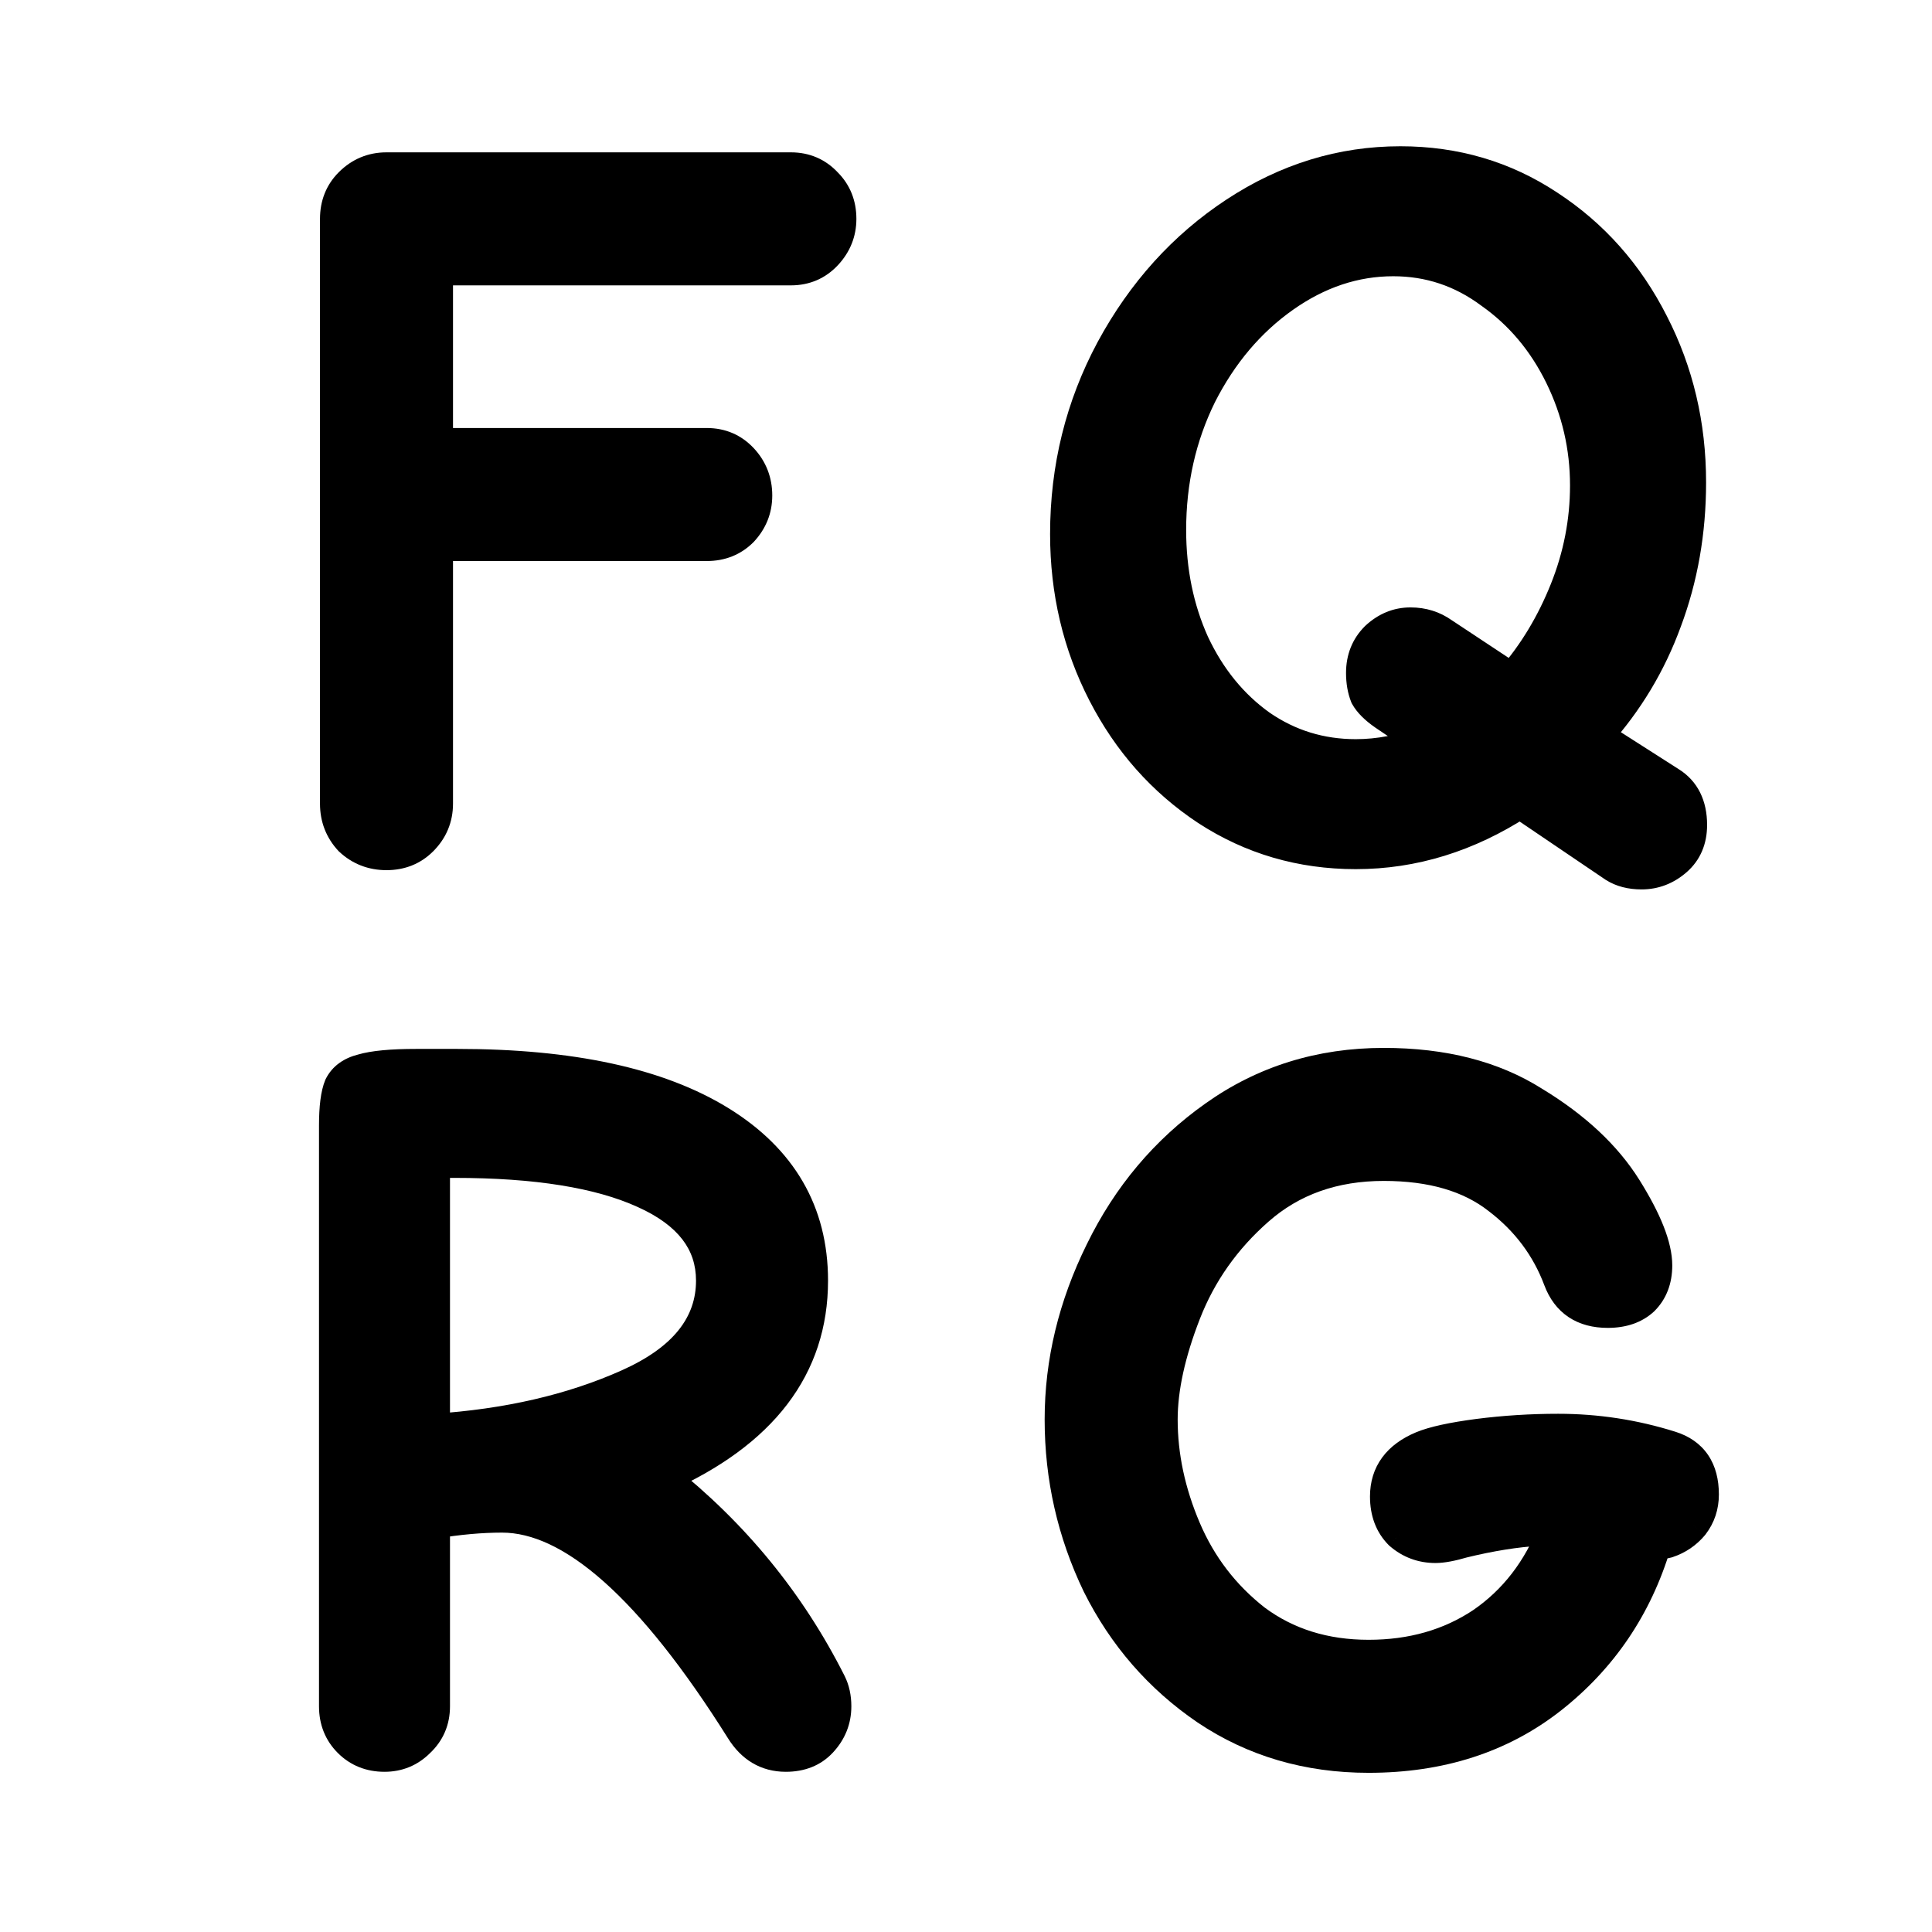 <svg width="244" height="244" viewBox="0 0 244 244" fill="none" xmlns="http://www.w3.org/2000/svg">
<path d="M48.812 107.896C47.02 107.896 45.484 107.299 44.205 106.104C43.01 104.824 42.413 103.288 42.413 101.496V27.64C42.413 25.848 43.01 24.355 44.205 23.16C45.484 21.88 47.02 21.24 48.812 21.24H99.885C101.677 21.24 103.17 21.88 104.365 23.16C105.559 24.355 106.157 25.848 106.157 27.64C106.157 29.347 105.559 30.84 104.365 32.12C103.17 33.4 101.677 34.04 99.885 34.04H55.212V56.056H89.26C91.052 56.056 92.546 56.696 93.74 57.976C94.935 59.256 95.532 60.792 95.532 62.584C95.532 64.291 94.935 65.784 93.74 67.064C92.546 68.259 91.052 68.856 89.26 68.856H55.212V101.496C55.212 103.288 54.572 104.824 53.292 106.104C52.098 107.299 50.605 107.896 48.812 107.896Z" fill="black"/>
<path d="M44.205 106.104L42.742 107.469L42.789 107.519L42.84 107.566L44.205 106.104ZM44.205 23.16L42.79 21.746L42.79 21.746L44.205 23.16ZM104.365 23.16L102.902 24.525L102.926 24.55L102.95 24.574L104.365 23.16ZM55.212 34.04V32.04H53.212V34.04H55.212ZM55.212 56.056H53.212V58.056H55.212V56.056ZM93.74 57.976L92.278 59.341L92.278 59.341L93.74 57.976ZM93.74 67.064L95.155 68.478L95.179 68.454L95.203 68.429L93.74 67.064ZM55.212 68.856V66.856H53.212V68.856H55.212ZM53.292 106.104L51.878 104.69L51.878 104.69L53.292 106.104ZM48.812 105.896C47.514 105.896 46.469 105.482 45.569 104.642L42.84 107.566C44.5 109.115 46.527 109.896 48.812 109.896V105.896ZM45.667 104.739C44.827 103.839 44.413 102.795 44.413 101.496H40.413C40.413 103.781 41.193 105.809 42.742 107.469L45.667 104.739ZM44.413 101.496V27.64H40.413V101.496H44.413ZM44.413 27.64C44.413 26.343 44.824 25.369 45.619 24.574L42.79 21.746C41.196 23.34 40.413 25.353 40.413 27.64H44.413ZM45.619 24.574C46.528 23.665 47.557 23.24 48.812 23.24V19.24C46.484 19.24 44.441 20.095 42.79 21.746L45.619 24.574ZM48.812 23.24H99.885V19.24H48.812V23.24ZM99.885 23.24C101.137 23.24 102.096 23.661 102.902 24.525L105.827 21.795C104.244 20.099 102.216 19.24 99.885 19.24V23.24ZM102.95 24.574C103.745 25.369 104.157 26.343 104.157 27.64H108.157C108.157 25.353 107.373 23.34 105.779 21.746L102.95 24.574ZM104.157 27.64C104.157 28.826 103.761 29.835 102.902 30.755L105.827 33.485C107.357 31.845 108.157 29.868 108.157 27.64H104.157ZM102.902 30.755C102.096 31.619 101.137 32.04 99.885 32.04V36.04C102.216 36.04 104.244 35.181 105.827 33.485L102.902 30.755ZM99.885 32.04H55.212V36.04H99.885V32.04ZM53.212 34.04V56.056H57.212V34.04H53.212ZM55.212 58.056H89.26V54.056H55.212V58.056ZM89.26 58.056C90.513 58.056 91.472 58.477 92.278 59.341L95.203 56.611C93.62 54.915 91.592 54.056 89.26 54.056V58.056ZM92.278 59.341C93.118 60.241 93.532 61.285 93.532 62.584H97.532C97.532 60.299 96.752 58.271 95.203 56.611L92.278 59.341ZM93.532 62.584C93.532 63.77 93.137 64.779 92.278 65.699L95.203 68.429C96.733 66.789 97.532 64.812 97.532 62.584H93.532ZM92.326 65.65C91.531 66.445 90.558 66.856 89.26 66.856V70.856C91.547 70.856 93.561 70.073 95.155 68.478L92.326 65.65ZM89.26 66.856H55.212V70.856H89.26V66.856ZM53.212 68.856V101.496H57.212V68.856H53.212ZM53.212 101.496C53.212 102.752 52.788 103.781 51.878 104.69L54.707 107.518C56.358 105.867 57.212 103.824 57.212 101.496H53.212ZM51.878 104.69C51.083 105.485 50.11 105.896 48.812 105.896V109.896C51.099 109.896 53.112 109.112 54.707 107.518L51.878 104.69Z" fill="black"/>
<path d="M207.324 110.328C205.959 110.328 204.807 110.029 203.868 109.432L191.964 101.368C185.393 105.635 178.481 107.768 171.228 107.768C164.316 107.768 158.044 105.933 152.412 102.264C146.865 98.595 142.513 93.688 139.356 87.544C136.199 81.4 134.62 74.701 134.62 67.448C134.62 59.085 136.54 51.32 140.38 44.152C144.305 36.899 149.511 31.139 155.996 26.872C162.481 22.605 169.436 20.472 176.86 20.472C183.772 20.472 190.001 22.307 195.548 25.976C201.18 29.645 205.575 34.595 208.732 40.824C211.889 46.968 213.468 53.667 213.468 60.92C213.468 67.149 212.444 72.995 210.396 78.456C208.433 83.832 205.532 88.653 201.692 92.92L210.908 98.808C212.7 99.917 213.596 101.709 213.596 104.184C213.596 106.061 212.956 107.555 211.676 108.664C210.396 109.773 208.945 110.328 207.324 110.328ZM171.228 95.352C174.129 95.352 177.031 94.797 179.932 93.688L174.812 90.232C173.703 89.464 172.935 88.696 172.508 87.928C172.167 87.075 171.996 86.093 171.996 84.984C171.996 83.192 172.593 81.699 173.788 80.504C175.068 79.309 176.519 78.712 178.14 78.712C179.676 78.712 181.041 79.139 182.236 79.992L190.94 85.752C193.756 82.509 196.017 78.755 197.724 74.488C199.431 70.221 200.284 65.827 200.284 61.304C200.284 56.44 199.217 51.832 197.084 47.48C194.951 43.128 192.007 39.629 188.252 36.984C184.583 34.253 180.487 32.888 175.964 32.888C171.1 32.888 166.492 34.424 162.14 37.496C157.788 40.568 154.289 44.707 151.644 49.912C149.084 55.117 147.804 60.792 147.804 66.936C147.804 72.141 148.785 76.92 150.748 81.272C152.796 85.624 155.612 89.08 159.196 91.64C162.78 94.115 166.791 95.352 171.228 95.352Z" fill="black"/>
<path d="M203.868 109.432L202.746 111.088L202.77 111.104L202.794 111.119L203.868 109.432ZM191.964 101.368L193.086 99.712L191.987 98.968L190.875 99.691L191.964 101.368ZM152.412 102.264L151.309 103.932L151.32 103.94L152.412 102.264ZM139.356 87.544L141.135 86.63L141.135 86.63L139.356 87.544ZM140.38 44.152L138.621 43.2L138.617 43.208L140.38 44.152ZM155.996 26.872L154.897 25.201L155.996 26.872ZM195.548 25.976L194.445 27.644L194.456 27.652L195.548 25.976ZM208.732 40.824L206.948 41.728L206.953 41.738L208.732 40.824ZM210.396 78.456L208.523 77.754L208.52 77.762L208.517 77.77L210.396 78.456ZM201.692 92.92L200.205 91.582L198.627 93.335L200.615 94.605L201.692 92.92ZM210.908 98.808L209.831 100.493L209.843 100.501L209.855 100.509L210.908 98.808ZM179.932 93.688L180.646 95.556L184.239 94.182L181.051 92.03L179.932 93.688ZM174.812 90.232L173.674 91.876L173.683 91.883L173.693 91.89L174.812 90.232ZM172.508 87.928L170.651 88.671L170.698 88.788L170.76 88.899L172.508 87.928ZM173.788 80.504L172.423 79.042L172.398 79.065L172.374 79.09L173.788 80.504ZM182.236 79.992L181.074 81.62L181.103 81.64L181.132 81.66L182.236 79.992ZM190.94 85.752L189.836 87.42L191.3 88.388L192.45 87.063L190.94 85.752ZM197.724 74.488L199.581 75.231L199.581 75.231L197.724 74.488ZM197.084 47.48L195.288 48.36L195.288 48.36L197.084 47.48ZM188.252 36.984L187.058 38.589L187.079 38.604L187.1 38.619L188.252 36.984ZM162.14 37.496L163.293 39.13L163.293 39.13L162.14 37.496ZM151.644 49.912L149.861 49.006L149.855 49.018L149.849 49.029L151.644 49.912ZM150.748 81.272L148.925 82.094L148.931 82.109L148.938 82.124L150.748 81.272ZM159.196 91.64L158.034 93.267L158.046 93.277L158.06 93.286L159.196 91.64ZM207.324 108.328C206.252 108.328 205.494 108.096 204.942 107.745L202.794 111.119C204.12 111.963 205.665 112.328 207.324 112.328V108.328ZM204.99 107.776L193.086 99.712L190.842 103.024L202.746 111.088L204.99 107.776ZM190.875 99.691C184.601 103.764 178.064 105.768 171.228 105.768V109.768C178.899 109.768 186.185 107.505 193.053 103.045L190.875 99.691ZM171.228 105.768C164.692 105.768 158.801 104.04 153.504 100.588L151.32 103.94C157.287 107.827 163.94 109.768 171.228 109.768V105.768ZM153.515 100.596C148.266 97.123 144.142 92.481 141.135 86.63L137.577 88.458C140.885 94.895 145.465 100.066 151.309 103.932L153.515 100.596ZM141.135 86.63C138.13 80.783 136.62 74.4 136.62 67.448H132.62C132.62 75.003 134.267 82.017 137.577 88.458L141.135 86.63ZM136.62 67.448C136.62 59.405 138.463 51.965 142.143 45.096L138.617 43.208C134.617 50.675 132.62 58.766 132.62 67.448H136.62ZM142.139 45.104C145.917 38.122 150.903 32.617 157.095 28.543L154.897 25.201C148.118 29.661 142.693 35.675 138.621 43.2L142.139 45.104ZM157.095 28.543C163.27 24.481 169.845 22.472 176.86 22.472V18.472C169.027 18.472 161.693 20.73 154.897 25.201L157.095 28.543ZM176.86 22.472C183.396 22.472 189.238 24.2 194.445 27.644L196.651 24.308C190.764 20.413 184.148 18.472 176.86 18.472V22.472ZM194.456 27.652C199.782 31.122 203.943 35.8 206.948 41.728L210.516 39.92C207.206 33.39 202.578 28.169 196.64 24.3L194.456 27.652ZM206.953 41.738C209.958 47.585 211.468 53.968 211.468 60.92H215.468C215.468 53.365 213.821 46.351 210.511 39.91L206.953 41.738ZM211.468 60.92C211.468 66.926 210.482 72.532 208.523 77.754L212.269 79.158C214.406 73.457 215.468 67.373 215.468 60.92H211.468ZM208.517 77.77C206.643 82.905 203.875 87.505 200.205 91.582L203.179 94.258C207.189 89.802 210.224 84.759 212.275 79.142L208.517 77.77ZM200.615 94.605L209.831 100.493L211.985 97.123L202.769 91.235L200.615 94.605ZM209.855 100.509C210.947 101.185 211.596 102.26 211.596 104.184H215.596C215.596 101.158 214.453 98.65 211.961 97.108L209.855 100.509ZM211.596 104.184C211.596 105.552 211.157 106.467 210.366 107.153L212.986 110.175C214.755 108.642 215.596 106.571 215.596 104.184H211.596ZM210.366 107.153C209.432 107.962 208.441 108.328 207.324 108.328V112.328C209.449 112.328 211.36 111.584 212.986 110.175L210.366 107.153ZM171.228 97.352C174.39 97.352 177.533 96.746 180.646 95.556L179.218 91.82C176.528 92.848 173.868 93.352 171.228 93.352V97.352ZM181.051 92.03L175.931 88.574L173.693 91.89L178.813 95.346L181.051 92.03ZM175.95 88.588C174.971 87.909 174.475 87.351 174.256 86.957L170.76 88.899C171.394 90.041 172.434 91.019 173.674 91.876L175.95 88.588ZM174.365 87.185C174.135 86.612 173.996 85.89 173.996 84.984H169.996C169.996 86.296 170.198 87.538 170.651 88.671L174.365 87.185ZM173.996 84.984C173.996 83.687 174.407 82.713 175.202 81.918L172.374 79.09C170.78 80.684 169.996 82.697 169.996 84.984H173.996ZM175.153 81.966C176.095 81.087 177.068 80.712 178.14 80.712V76.712C175.97 76.712 174.041 77.532 172.423 79.042L175.153 81.966ZM178.14 80.712C179.28 80.712 180.234 81.02 181.074 81.62L183.398 78.365C181.848 77.257 180.072 76.712 178.14 76.712V80.712ZM181.132 81.66L189.836 87.42L192.044 84.084L183.34 78.324L181.132 81.66ZM192.45 87.063C195.423 83.64 197.797 79.691 199.581 75.231L195.867 73.745C194.238 77.819 192.089 81.378 189.43 84.441L192.45 87.063ZM199.581 75.231C201.381 70.732 202.284 66.085 202.284 61.304H198.284C198.284 65.568 197.481 69.711 195.867 73.745L199.581 75.231ZM202.284 61.304C202.284 56.136 201.148 51.227 198.88 46.6L195.288 48.36C197.287 52.437 198.284 56.744 198.284 61.304H202.284ZM198.88 46.6C196.607 41.963 193.448 38.199 189.404 35.349L187.1 38.619C190.565 41.06 193.294 44.293 195.288 48.36L198.88 46.6ZM189.446 35.38C185.436 32.395 180.922 30.888 175.964 30.888V34.888C180.051 34.888 183.73 36.111 187.058 38.589L189.446 35.38ZM175.964 30.888C170.648 30.888 165.642 32.576 160.987 35.862L163.293 39.13C167.342 36.272 171.552 34.888 175.964 34.888V30.888ZM160.987 35.862C156.344 39.139 152.639 43.539 149.861 49.006L153.427 50.818C155.939 45.874 159.232 41.997 163.293 39.13L160.987 35.862ZM149.849 49.029C147.146 54.526 145.804 60.505 145.804 66.936H149.804C149.804 61.08 151.022 55.709 153.439 50.795L149.849 49.029ZM145.804 66.936C145.804 72.399 146.835 77.461 148.925 82.094L152.571 80.45C150.735 76.379 149.804 71.884 149.804 66.936H145.804ZM148.938 82.124C151.118 86.756 154.146 90.49 158.034 93.267L160.358 90.013C157.078 87.669 154.474 84.492 152.558 80.42L148.938 82.124ZM158.06 93.286C161.984 95.996 166.393 97.352 171.228 97.352V93.352C167.188 93.352 163.576 92.234 160.332 89.994L158.06 93.286Z" fill="black"/>
<path d="M172.845 221.896C165.165 221.896 158.338 219.891 152.365 215.88C146.477 211.869 141.911 206.621 138.669 200.136C135.511 193.565 133.933 186.611 133.933 179.272C133.933 172.019 135.639 164.936 139.053 158.024C142.466 151.027 147.245 145.352 153.389 141C159.618 136.563 166.743 134.344 174.765 134.344C182.274 134.344 188.589 135.965 193.709 139.208C198.914 142.365 202.797 145.992 205.357 150.088C207.917 154.184 209.197 157.427 209.197 159.816C209.197 161.608 208.642 163.059 207.533 164.168C206.423 165.192 204.93 165.704 203.053 165.704C199.981 165.704 197.933 164.339 196.909 161.608C195.373 157.512 192.813 154.099 189.229 151.368C185.645 148.552 180.823 147.144 174.765 147.144C168.45 147.144 163.159 149.021 158.893 152.776C154.711 156.445 151.639 160.797 149.677 165.832C147.714 170.867 146.733 175.347 146.733 179.272C146.733 183.88 147.714 188.488 149.677 193.096C151.639 197.704 154.583 201.544 158.509 204.616C162.519 207.603 167.298 209.096 172.845 209.096C178.306 209.096 183.085 207.731 187.181 205C191.277 202.184 194.306 198.259 196.269 193.224H194.349C191.447 193.395 188.247 193.907 184.749 194.76C183.298 195.187 182.146 195.4 181.293 195.4C179.586 195.4 178.093 194.845 176.813 193.736C175.618 192.541 175.021 190.963 175.021 189C175.021 186.099 176.557 184.008 179.629 182.728C181.079 182.131 183.426 181.619 186.669 181.192C189.997 180.765 193.367 180.552 196.781 180.552C201.645 180.552 206.381 181.277 210.989 182.728C213.719 183.581 215.085 185.587 215.085 188.744C215.085 190.195 214.658 191.475 213.805 192.584C212.951 193.608 211.885 194.333 210.605 194.76C209.922 194.931 209.41 195.016 209.069 195.016C206.679 202.952 202.285 209.437 195.885 214.472C189.57 219.421 181.89 221.896 172.845 221.896Z" fill="black"/>
<path d="M152.365 215.88L151.239 217.533L151.25 217.54L152.365 215.88ZM138.669 200.136L136.866 201.002L136.873 201.016L136.88 201.03L138.669 200.136ZM139.053 158.024L140.846 158.91L140.85 158.901L139.053 158.024ZM153.389 141L154.545 142.632L154.549 142.629L153.389 141ZM193.709 139.208L192.638 140.898L192.655 140.908L192.671 140.918L193.709 139.208ZM205.357 150.088L207.053 149.028L207.053 149.028L205.357 150.088ZM207.533 164.168L208.889 165.638L208.918 165.61L208.947 165.582L207.533 164.168ZM196.909 161.608L195.036 162.31L195.036 162.31L196.909 161.608ZM189.229 151.368L187.993 152.941L188.005 152.95L188.016 152.959L189.229 151.368ZM158.893 152.776L160.212 154.279L160.214 154.277L158.893 152.776ZM149.677 165.832L147.813 165.106L147.813 165.106L149.677 165.832ZM158.509 204.616L157.276 206.191L157.295 206.206L157.314 206.22L158.509 204.616ZM187.181 205L188.29 206.664L188.302 206.656L188.314 206.648L187.181 205ZM196.269 193.224L198.132 193.95L199.195 191.224H196.269V193.224ZM194.349 193.224V191.224H194.29L194.231 191.227L194.349 193.224ZM184.749 194.76L184.275 192.817L184.229 192.828L184.184 192.841L184.749 194.76ZM176.813 193.736L175.398 195.15L175.449 195.201L175.503 195.247L176.813 193.736ZM179.629 182.728L178.867 180.879L178.859 180.882L179.629 182.728ZM186.669 181.192L186.414 179.208L186.408 179.209L186.669 181.192ZM210.989 182.728L210.388 184.636L210.392 184.637L210.989 182.728ZM213.805 192.584L215.341 193.864L215.366 193.834L215.39 193.803L213.805 192.584ZM210.605 194.76L211.09 196.7L211.164 196.682L211.237 196.657L210.605 194.76ZM209.069 195.016V193.016H207.582L207.153 194.439L209.069 195.016ZM195.885 214.472L197.118 216.046L197.121 216.044L195.885 214.472ZM172.845 219.896C165.533 219.896 159.1 217.994 153.479 214.22L151.25 217.54C157.575 221.788 164.796 223.896 172.845 223.896V219.896ZM153.49 214.227C147.89 210.412 143.55 205.427 140.457 199.242L136.88 201.03C140.272 207.815 145.063 213.327 151.239 217.533L153.49 214.227ZM140.471 199.27C137.445 192.971 135.933 186.313 135.933 179.272H131.933C131.933 186.908 133.578 194.159 136.866 201.002L140.471 199.27ZM135.933 179.272C135.933 172.345 137.56 165.564 140.846 158.91L137.259 157.138C133.719 164.308 131.933 171.692 131.933 179.272H135.933ZM140.85 158.901C144.121 152.194 148.684 146.783 154.545 142.632L152.232 139.368C145.805 143.921 140.81 149.859 137.255 157.147L140.85 158.901ZM154.549 142.629C160.422 138.445 167.138 136.344 174.765 136.344V132.344C166.349 132.344 158.813 134.68 152.228 139.371L154.549 142.629ZM174.765 136.344C181.985 136.344 187.907 137.901 192.638 140.898L194.779 137.518C189.27 134.029 182.562 132.344 174.765 132.344V136.344ZM192.671 140.918C197.677 143.954 201.304 147.377 203.661 151.148L207.053 149.028C204.289 144.607 200.151 140.776 194.746 137.498L192.671 140.918ZM203.661 151.148C206.188 155.191 207.197 158.024 207.197 159.816H211.197C211.197 156.829 209.645 153.177 207.053 149.028L203.661 151.148ZM207.197 159.816C207.197 161.16 206.798 162.074 206.118 162.754L208.947 165.582C210.485 164.044 211.197 162.056 211.197 159.816H207.197ZM206.176 162.698C205.52 163.303 204.555 163.704 203.053 163.704V167.704C205.305 167.704 207.326 167.081 208.889 165.638L206.176 162.698ZM203.053 163.704C201.813 163.704 200.944 163.431 200.322 163.016C199.708 162.606 199.174 161.953 198.781 160.906L195.036 162.31C195.667 163.994 196.669 165.388 198.103 166.344C199.529 167.295 201.22 167.704 203.053 167.704V163.704ZM198.781 160.906C197.109 156.446 194.315 152.729 190.441 149.777L188.016 152.959C191.31 155.469 193.636 158.578 195.036 162.31L198.781 160.906ZM190.464 149.795C186.427 146.623 181.124 145.144 174.765 145.144V149.144C180.523 149.144 184.862 150.481 187.993 152.941L190.464 149.795ZM174.765 145.144C168.022 145.144 162.244 147.162 157.571 151.275L160.214 154.277C164.074 150.88 168.878 149.144 174.765 149.144V145.144ZM157.573 151.273C153.158 155.147 149.896 159.763 147.813 165.106L151.54 166.558C153.383 161.832 156.264 157.743 160.212 154.279L157.573 151.273ZM147.813 165.106C145.792 170.291 144.733 175.024 144.733 179.272H148.733C148.733 175.67 149.636 171.443 151.54 166.558L147.813 165.106ZM144.733 179.272C144.733 184.172 145.777 189.046 147.836 193.88L151.517 192.312C149.65 187.93 148.733 183.588 148.733 179.272H144.733ZM147.836 193.88C149.931 198.797 153.083 202.91 157.276 206.191L159.741 203.041C156.083 200.178 153.347 196.611 151.517 192.312L147.836 193.88ZM157.314 206.22C161.708 209.492 166.917 211.096 172.845 211.096V207.096C167.679 207.096 163.331 205.713 159.703 203.012L157.314 206.22ZM172.845 211.096C178.656 211.096 183.83 209.637 188.29 206.664L186.071 203.336C182.339 205.824 177.956 207.096 172.845 207.096V211.096ZM188.314 206.648C192.769 203.585 196.037 199.324 198.132 193.95L194.405 192.498C192.575 197.193 189.784 200.783 186.047 203.352L188.314 206.648ZM196.269 191.224H194.349V195.224H196.269V191.224ZM194.231 191.227C191.185 191.407 187.864 191.942 184.275 192.817L185.222 196.703C188.631 195.872 191.709 195.383 194.466 195.221L194.231 191.227ZM184.184 192.841C182.799 193.249 181.862 193.4 181.293 193.4V197.4C182.43 197.4 183.797 197.125 185.313 196.679L184.184 192.841ZM181.293 193.4C180.063 193.4 179.036 193.016 178.122 192.225L175.503 195.247C177.149 196.674 179.109 197.4 181.293 197.4V193.4ZM178.227 192.322C177.468 191.563 177.021 190.525 177.021 189H173.021C173.021 191.4 173.768 193.52 175.398 195.15L178.227 192.322ZM177.021 189C177.021 187.922 177.298 187.102 177.784 186.44C178.284 185.76 179.104 185.113 180.398 184.574L178.859 180.882C177.081 181.623 175.597 182.661 174.561 184.072C173.511 185.501 173.021 187.176 173.021 189H177.021ZM180.39 184.577C181.586 184.085 183.715 183.598 186.929 183.175L186.408 179.209C183.137 179.639 180.572 180.177 178.867 180.879L180.39 184.577ZM186.923 183.176C190.165 182.76 193.451 182.552 196.781 182.552V178.552C193.284 178.552 189.828 178.771 186.414 179.208L186.923 183.176ZM196.781 182.552C201.442 182.552 205.976 183.247 210.388 184.636L211.589 180.82C206.785 179.308 201.847 178.552 196.781 178.552V182.552ZM210.392 184.637C211.407 184.954 212.022 185.432 212.407 185.998C212.805 186.581 213.085 187.447 213.085 188.744H217.085C217.085 186.884 216.682 185.168 215.714 183.746C214.734 182.307 213.301 181.355 211.585 180.819L210.392 184.637ZM213.085 188.744C213.085 189.771 212.793 190.618 212.219 191.365L215.39 193.803C216.522 192.331 217.085 190.618 217.085 188.744H213.085ZM212.268 191.304C211.656 192.038 210.904 192.552 209.972 192.863L211.237 196.657C212.865 196.115 214.246 195.178 215.341 193.864L212.268 191.304ZM210.119 192.82C209.465 192.983 209.152 193.016 209.069 193.016V197.016C209.668 197.016 210.379 196.878 211.09 196.7L210.119 192.82ZM207.153 194.439C204.88 201.989 200.719 208.124 194.648 212.9L197.121 216.044C203.85 210.75 208.478 203.915 210.984 195.593L207.153 194.439ZM194.651 212.898C188.733 217.536 181.503 219.896 172.845 219.896V223.896C182.277 223.896 190.407 221.306 197.118 216.046L194.651 212.898Z" fill="black"/>
<path d="M48.559 221.768C46.767 221.768 45.274 221.171 44.08 219.976C42.885 218.781 42.288 217.288 42.288 215.496V142.152C42.288 139.848 42.501 138.184 42.928 137.16C43.44 136.136 44.378 135.453 45.743 135.112C47.194 134.685 49.456 134.472 52.528 134.472H57.776C72.112 134.472 83.162 136.861 90.927 141.64C98.693 146.419 102.576 153.117 102.576 161.736C102.576 172.659 96.261 180.936 83.632 186.568C92.677 193.736 99.76 202.397 104.88 212.552C105.306 213.405 105.52 214.387 105.52 215.496C105.52 217.203 104.922 218.696 103.728 219.976C102.618 221.171 101.125 221.768 99.248 221.768C96.858 221.768 94.981 220.659 93.615 218.44C82.352 200.52 72.282 191.56 63.407 191.56C60.762 191.56 57.904 191.816 54.831 192.328V215.496C54.831 217.288 54.191 218.781 52.911 219.976C51.717 221.171 50.266 221.768 48.559 221.768ZM54.831 180.552C64.047 179.955 72.197 178.077 79.279 174.92C86.362 171.763 89.903 167.368 89.903 161.736C89.903 156.872 87.045 153.16 81.328 150.6C75.695 148.04 67.717 146.76 57.392 146.76H54.831V180.552Z" fill="black"/>
<path d="M44.08 219.976L42.665 221.39L42.665 221.39L44.08 219.976ZM42.928 137.16L41.139 136.266L41.108 136.327L41.081 136.391L42.928 137.16ZM45.743 135.112L46.229 137.052L46.268 137.042L46.308 137.031L45.743 135.112ZM90.927 141.64L89.879 143.343L89.879 143.343L90.927 141.64ZM83.632 186.568L82.817 184.741L79.803 186.086L82.389 188.135L83.632 186.568ZM104.88 212.552L106.668 211.658L106.665 211.652L104.88 212.552ZM103.728 219.976L102.265 218.611L102.262 218.615L103.728 219.976ZM93.615 218.44L95.319 217.392L95.314 217.384L95.309 217.376L93.615 218.44ZM54.831 192.328L54.503 190.355L52.831 190.634V192.328H54.831ZM52.911 219.976L51.547 218.514L51.522 218.537L51.497 218.562L52.911 219.976ZM54.831 180.552H52.831V182.686L54.961 182.548L54.831 180.552ZM81.328 150.6L80.5 152.421L80.51 152.425L81.328 150.6ZM54.831 146.76V144.76H52.831V146.76H54.831ZM48.559 219.768C47.262 219.768 46.289 219.357 45.494 218.562L42.665 221.39C44.26 222.984 46.273 223.768 48.559 223.768V219.768ZM45.494 218.562C44.699 217.767 44.288 216.793 44.288 215.496H40.288C40.288 217.783 41.071 219.796 42.665 221.39L45.494 218.562ZM44.288 215.496V142.152H40.288V215.496H44.288ZM44.288 142.152C44.288 139.889 44.509 138.565 44.774 137.929L41.081 136.391C40.493 137.803 40.288 139.807 40.288 142.152H44.288ZM44.716 138.054C44.908 137.67 45.288 137.287 46.229 137.052L45.258 133.172C43.468 133.619 41.971 134.602 41.139 136.266L44.716 138.054ZM46.308 137.031C47.47 136.689 49.492 136.472 52.528 136.472V132.472C49.419 132.472 46.918 132.682 45.179 133.193L46.308 137.031ZM52.528 136.472H57.776V132.472H52.528V136.472ZM57.776 136.472C71.935 136.472 82.561 138.84 89.879 143.343L91.976 139.937C83.763 134.883 72.288 132.472 57.776 132.472V136.472ZM89.879 143.343C97.095 147.784 100.576 153.859 100.576 161.736H104.576C104.576 152.375 100.291 145.054 91.976 139.937L89.879 143.343ZM100.576 161.736C100.576 166.782 99.127 171.151 96.249 174.923C93.351 178.722 88.922 182.019 82.817 184.741L84.446 188.395C90.97 185.485 96.013 181.827 99.43 177.349C102.866 172.844 104.576 167.613 104.576 161.736H100.576ZM82.389 188.135C91.211 195.126 98.106 203.561 103.094 213.452L106.665 211.652C101.413 201.234 94.143 192.346 84.874 185.001L82.389 188.135ZM103.091 213.446C103.358 213.98 103.52 214.647 103.52 215.496H107.52C107.52 214.127 107.255 212.831 106.668 211.658L103.091 213.446ZM103.52 215.496C103.52 216.682 103.124 217.691 102.265 218.611L105.19 221.341C106.72 219.701 107.52 217.724 107.52 215.496H103.52ZM102.262 218.615C101.59 219.339 100.661 219.768 99.248 219.768V223.768C101.589 223.768 103.647 223.002 105.193 221.337L102.262 218.615ZM99.248 219.768C97.625 219.768 96.36 219.083 95.319 217.392L91.912 219.488C93.602 222.234 96.091 223.768 99.248 223.768V219.768ZM95.309 217.376C89.627 208.336 84.177 201.441 78.945 196.786C73.728 192.143 68.535 189.56 63.407 189.56V193.56C67.155 193.56 71.434 195.457 76.286 199.774C81.123 204.079 86.34 210.624 91.922 219.504L95.309 217.376ZM63.407 189.56C60.635 189.56 57.665 189.828 54.503 190.355L55.16 194.301C58.142 193.804 60.89 193.56 63.407 193.56V189.56ZM52.831 192.328V215.496H56.831V192.328H52.831ZM52.831 215.496C52.831 216.748 52.411 217.707 51.547 218.514L54.276 221.438C55.972 219.855 56.831 217.828 56.831 215.496H52.831ZM51.497 218.562C50.682 219.377 49.742 219.768 48.559 219.768V223.768C50.791 223.768 52.752 222.964 54.326 221.39L51.497 218.562ZM54.961 182.548C64.369 181.938 72.758 180.017 80.094 176.747L78.465 173.093C71.636 176.138 63.726 177.971 54.702 178.556L54.961 182.548ZM80.094 176.747C87.577 173.411 91.903 168.457 91.903 161.736H87.903C87.903 166.279 85.147 170.114 78.465 173.093L80.094 176.747ZM91.903 161.736C91.903 158.881 91.054 156.304 89.344 154.084C87.656 151.892 85.208 150.146 82.145 148.775L80.51 152.425C83.165 153.614 85.004 155.004 86.175 156.524C87.324 158.016 87.903 159.727 87.903 161.736H91.903ZM82.155 148.779C76.145 146.048 67.836 144.76 57.392 144.76V148.76C67.598 148.76 75.246 150.032 80.5 152.421L82.155 148.779ZM57.392 144.76H54.831V148.76H57.392V144.76ZM52.831 146.76V180.552H56.831V146.76H52.831Z" fill="black"/>
</svg>
